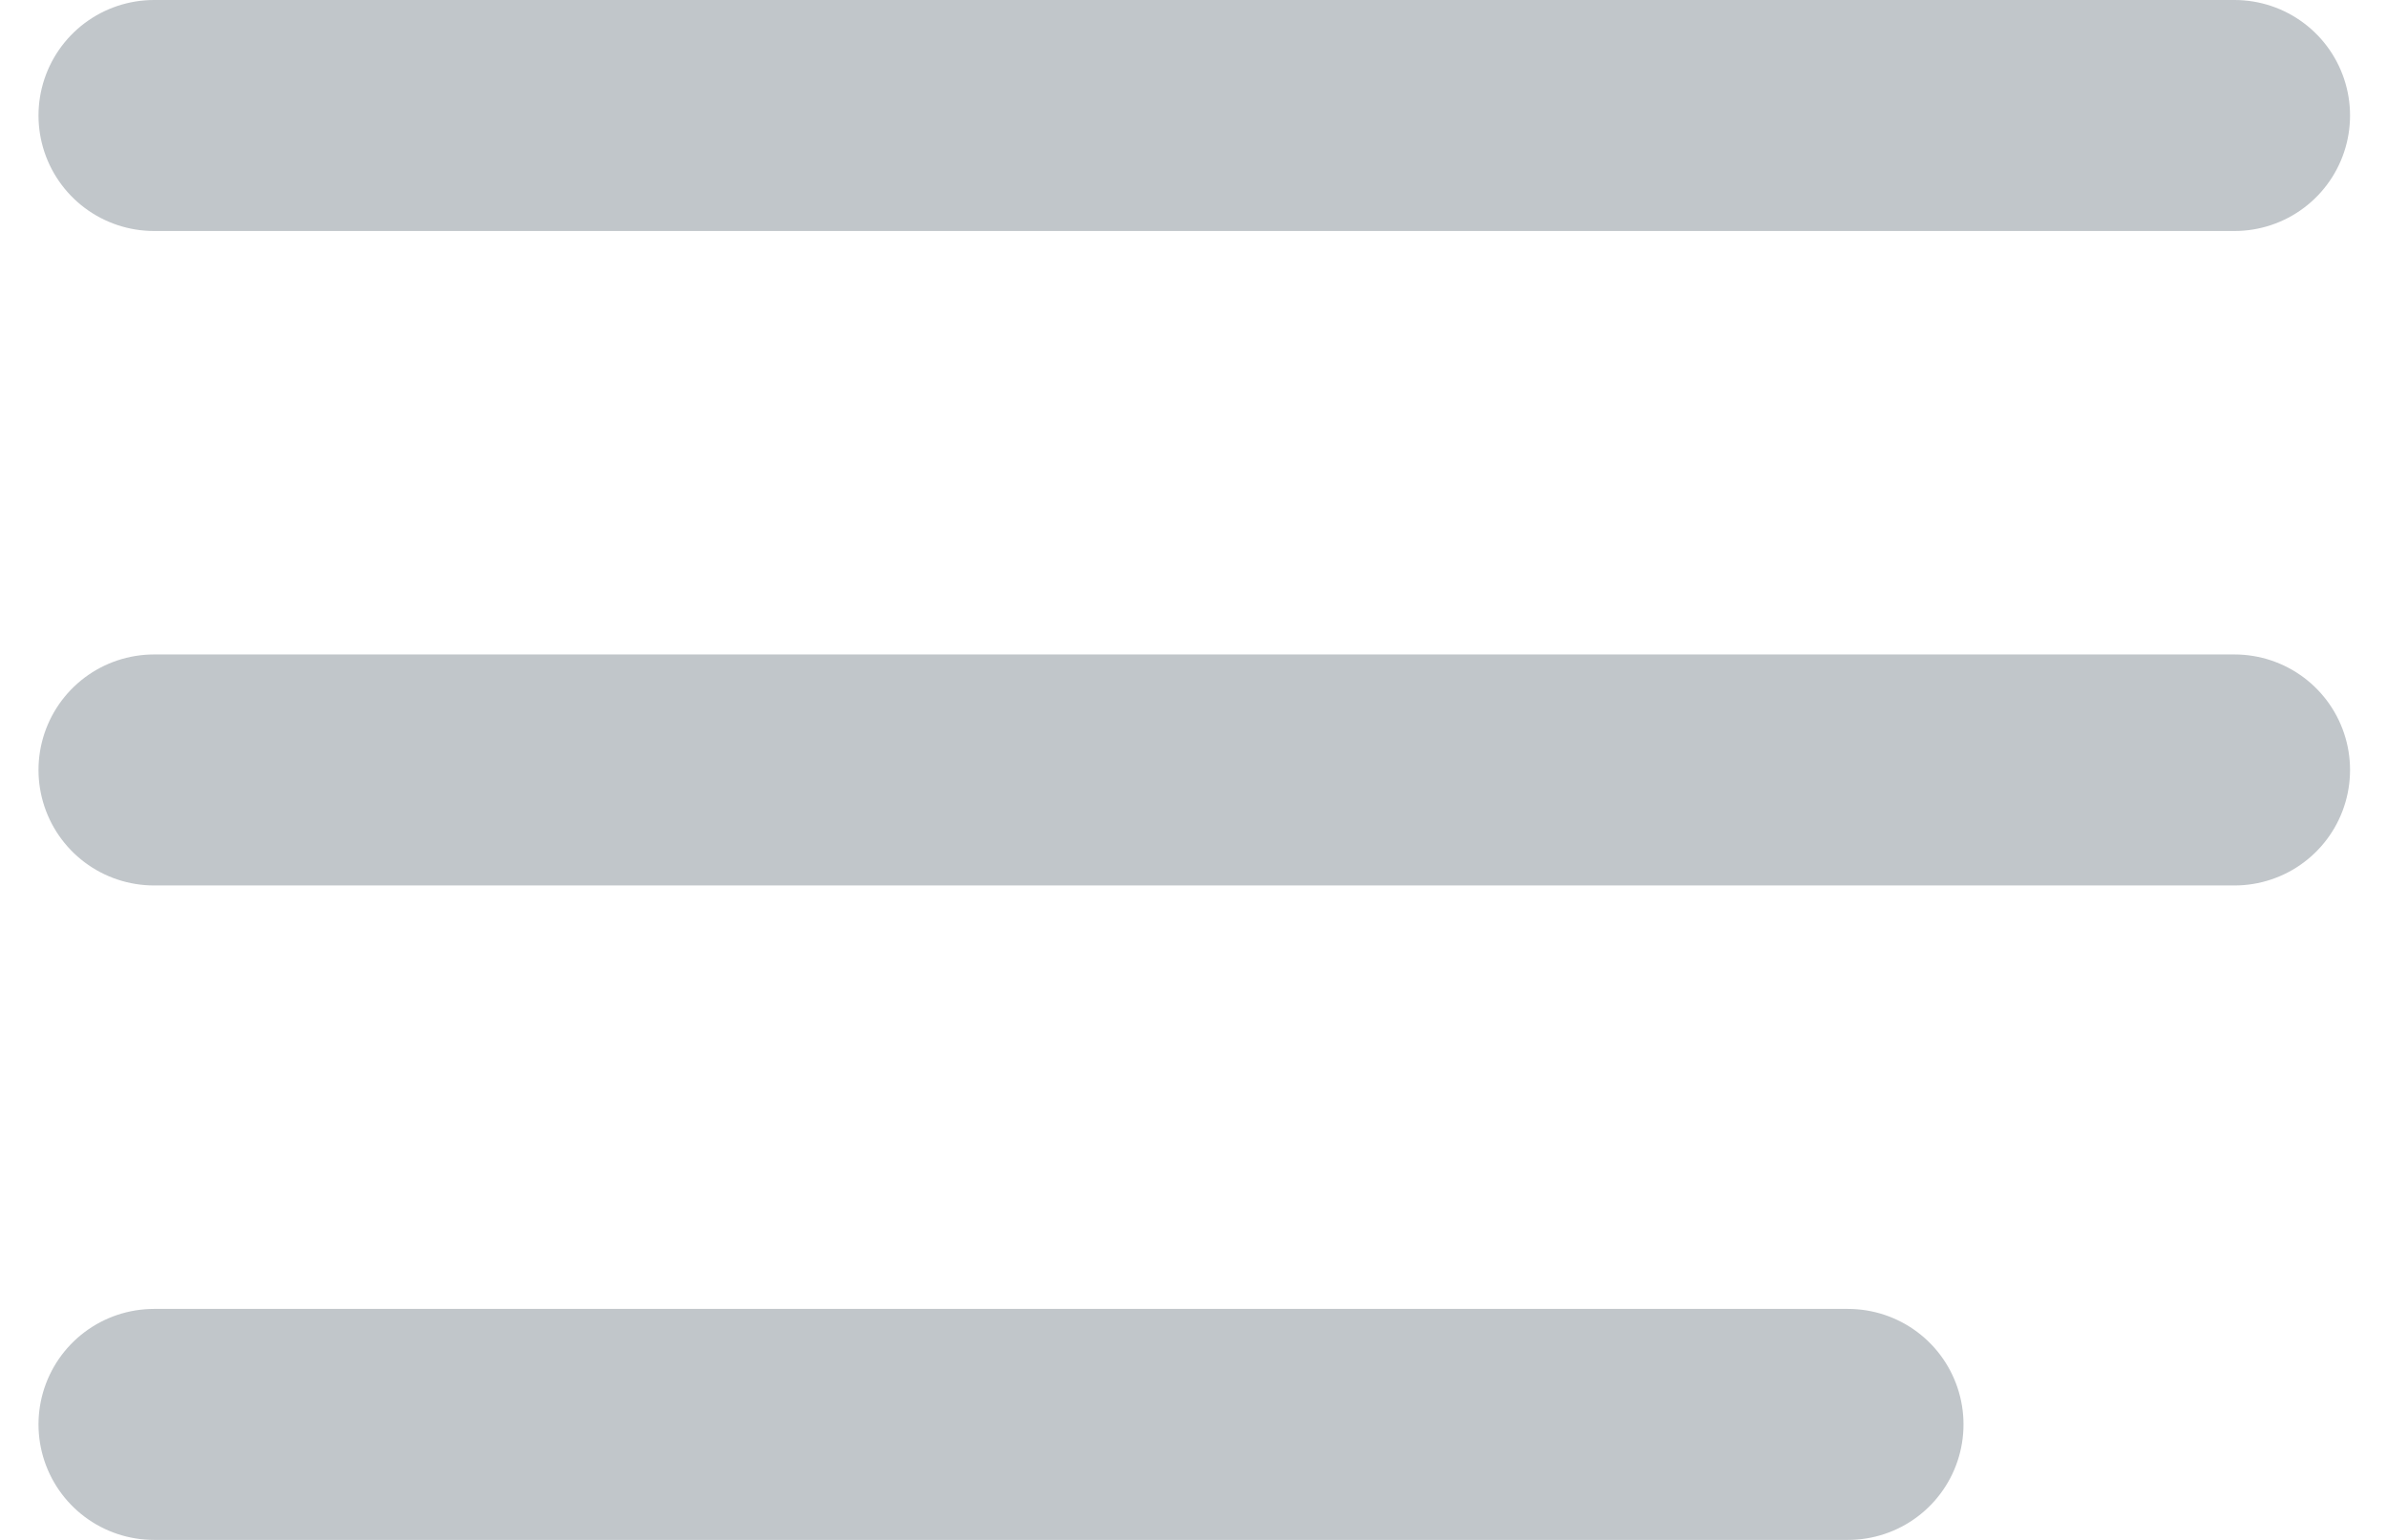 <?xml version="1.0" encoding="UTF-8"?>
<svg width="31px" height="20px" viewBox="0 0 31 20" version="1.1" xmlns="http://www.w3.org/2000/svg" xmlns:xlink="http://www.w3.org/1999/xlink">
    <!-- Generator: Sketch 61.2 (89653) - https://sketch.com -->
    <title>Group 3</title>
    <desc>Created with Sketch.</desc>
    <g id="Page-1" stroke="none" stroke-width="1" fill="none" fill-rule="evenodd" stroke-linecap="round">
        <g id="Mobile" transform="translate(-272, -12)" stroke="#C1C6CA" stroke-width="3">
            <g id="Group-3" transform="translate(274, 13)">
                <line x1="0" y1="0.5" x2="27.02" y2="0.5" id="Path-28"></line>
                <line x1="0" y1="9" x2="27.02" y2="9" id="Path-28"></line>
                <line x1="0" y1="17.5" x2="22" y2="17.5" id="Path-28"></line>
            </g>
        </g>
    </g>
</svg>